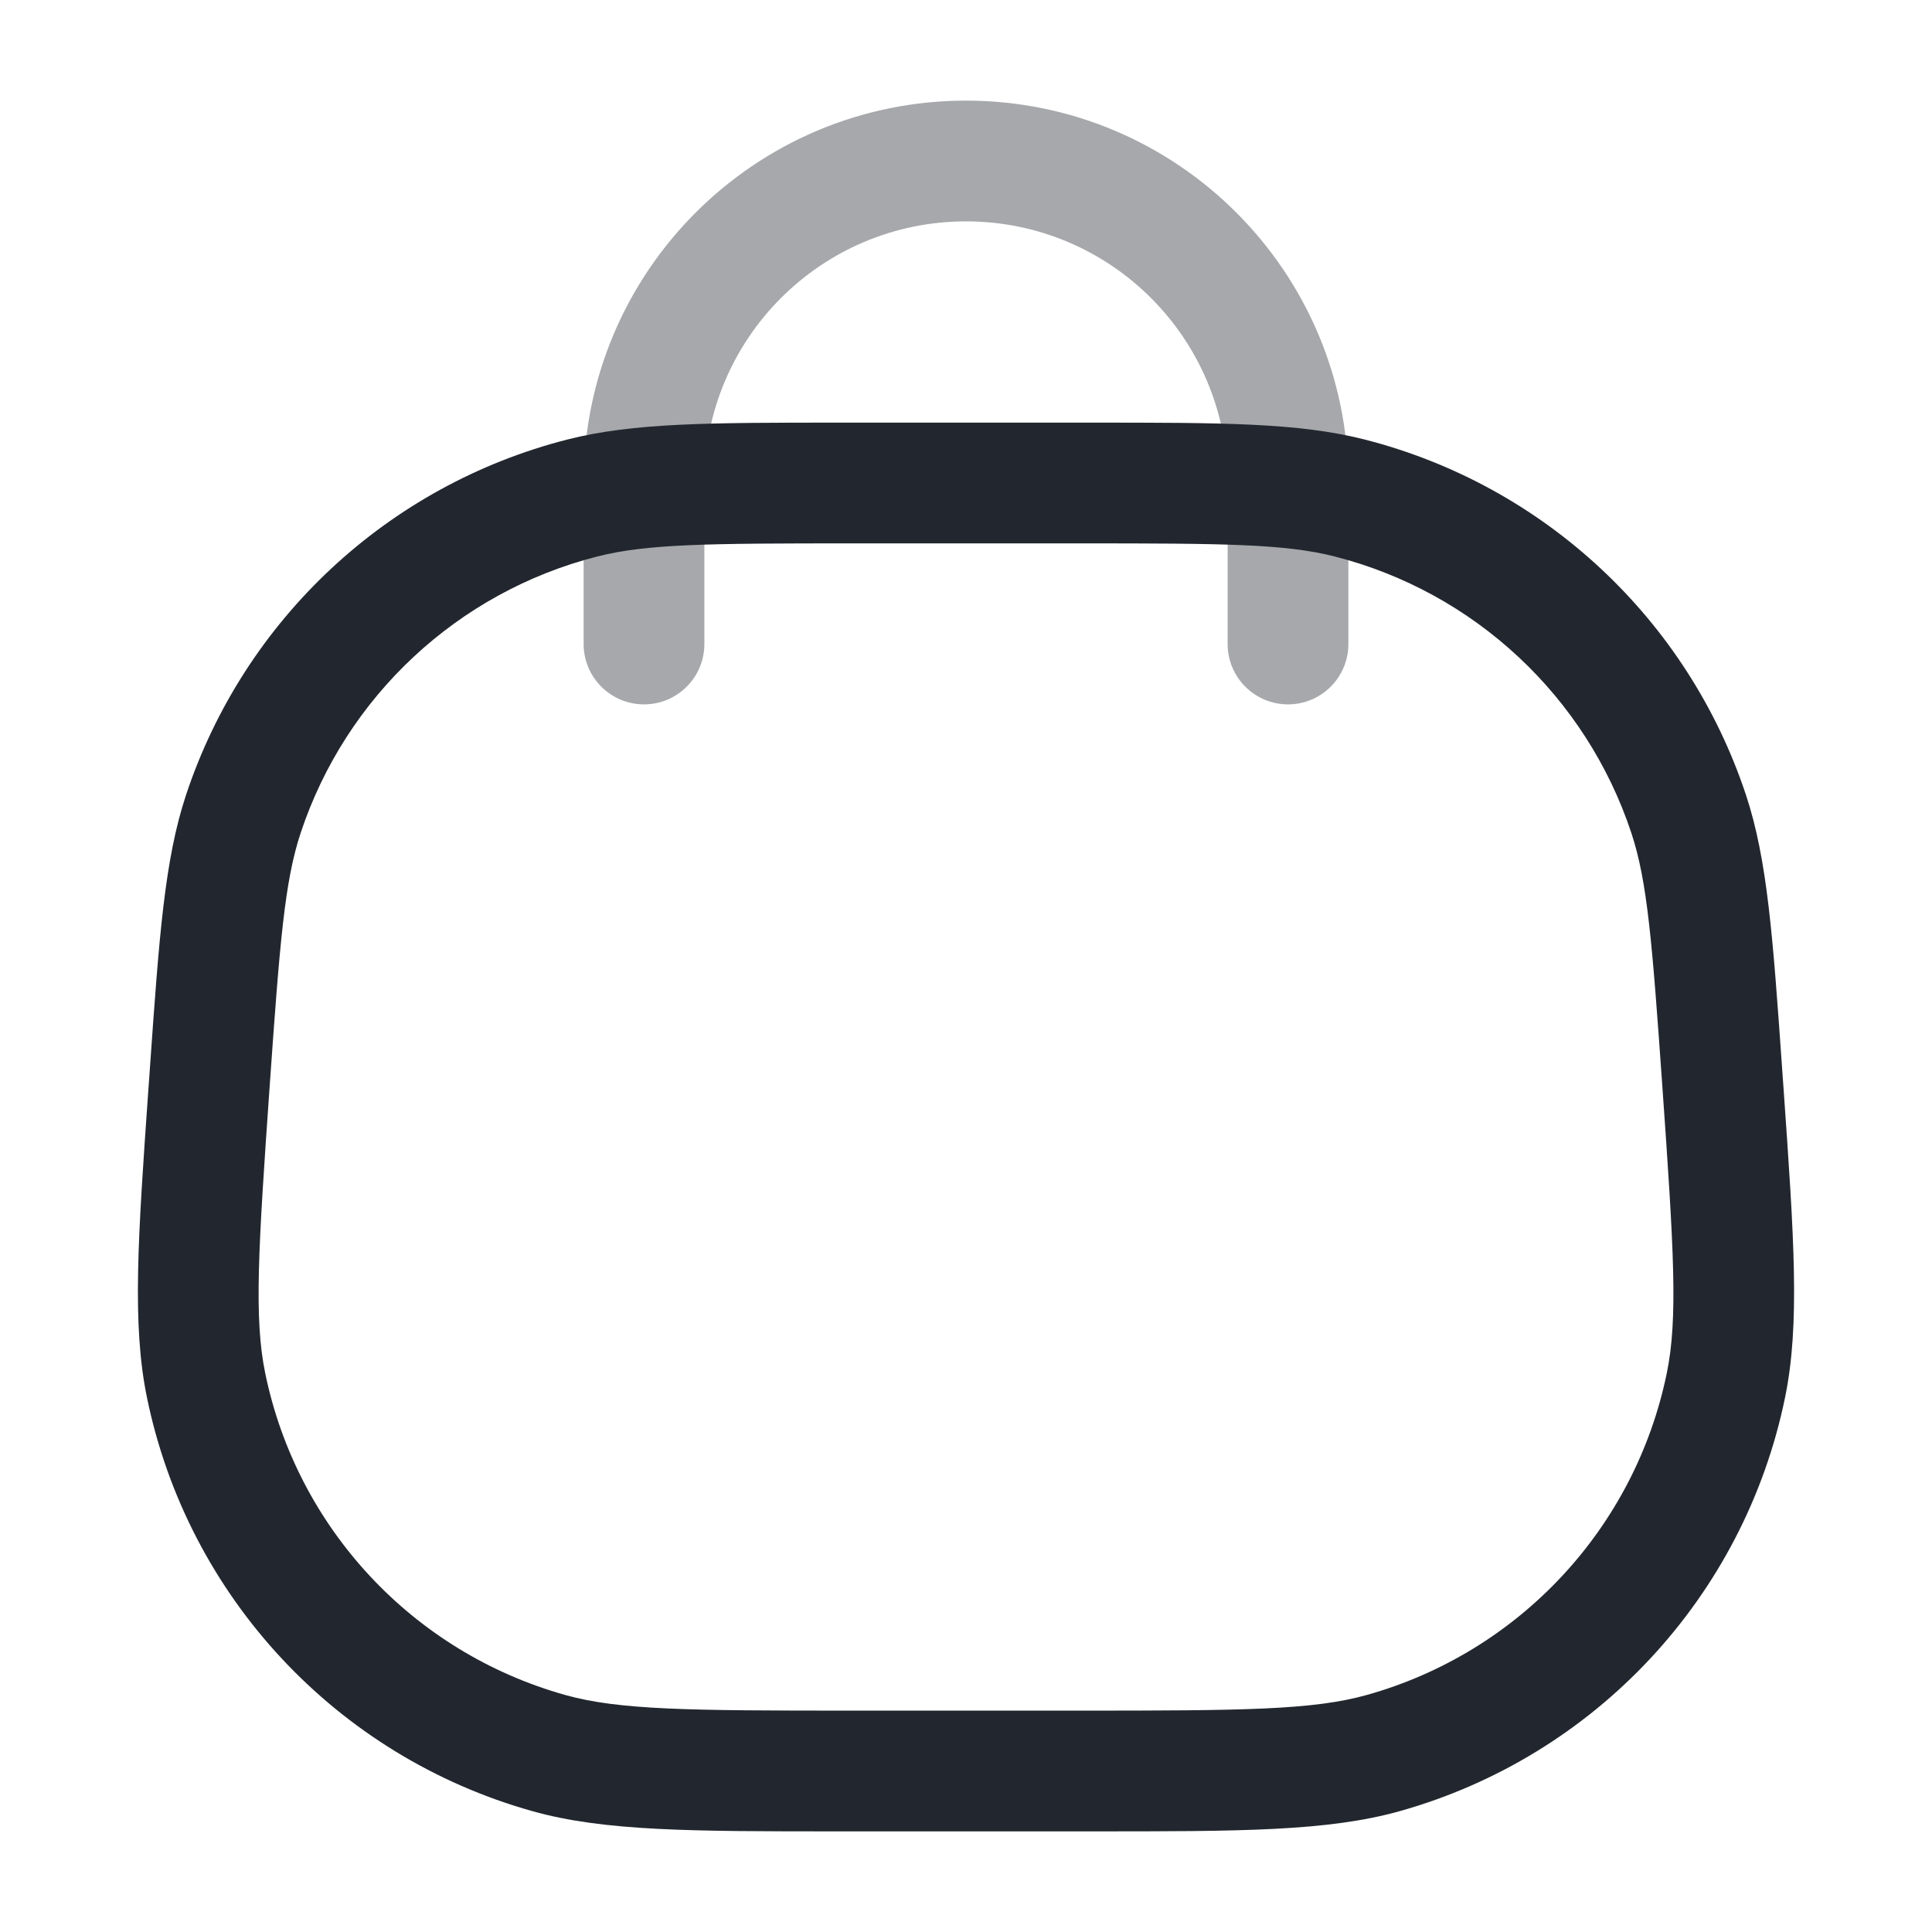 <?xml version="1.0" encoding="UTF-8"?> <svg xmlns="http://www.w3.org/2000/svg" width="24" height="24" viewBox="0 0 24 24" fill="none"><path opacity="0.4" fill-rule="evenodd" clip-rule="evenodd" d="M12 2.75C10.205 2.75 8.75 4.205 8.75 6V8C8.75 8.414 8.414 8.75 8 8.75C7.586 8.75 7.25 8.414 7.25 8V6C7.25 3.377 9.377 1.25 12 1.25C14.623 1.25 16.75 3.377 16.75 6V8C16.75 8.414 16.414 8.75 16 8.75C15.586 8.75 15.25 8.414 15.25 8V6C15.25 4.205 13.795 2.75 12 2.75Z" fill="#22272F"></path><path fill-rule="evenodd" clip-rule="evenodd" d="M10.452 5.25C10.495 5.25 10.538 5.25 10.582 5.25H13.418C13.462 5.25 13.505 5.25 13.548 5.25C15.17 5.25 16.13 5.25 16.953 5.46C19.18 6.029 20.965 7.693 21.689 9.875C21.956 10.681 22.023 11.639 22.137 13.256C22.14 13.299 22.143 13.342 22.146 13.386C22.15 13.437 22.153 13.487 22.157 13.537C22.286 15.369 22.362 16.452 22.174 17.363C21.665 19.836 19.817 21.817 17.387 22.499C16.491 22.75 15.406 22.75 13.569 22.75C13.519 22.75 13.469 22.75 13.418 22.75H10.582C10.531 22.75 10.481 22.75 10.431 22.75C8.594 22.75 7.509 22.75 6.614 22.499C4.183 21.817 2.335 19.836 1.826 17.363C1.638 16.452 1.714 15.369 1.843 13.537C1.847 13.487 1.85 13.437 1.854 13.386C1.857 13.342 1.86 13.299 1.863 13.256C1.977 11.639 2.044 10.681 2.311 9.875C3.035 7.693 4.82 6.029 7.047 5.46C7.87 5.25 8.83 5.25 10.452 5.25ZM10.582 6.75C8.792 6.75 8.035 6.756 7.419 6.913C5.686 7.356 4.298 8.65 3.735 10.347C3.535 10.951 3.476 11.705 3.35 13.492C3.208 15.519 3.154 16.378 3.295 17.06C3.691 18.983 5.128 20.524 7.019 21.055C7.689 21.243 8.55 21.25 10.582 21.25H13.418C15.45 21.25 16.311 21.243 16.981 21.055C18.872 20.524 20.309 18.983 20.705 17.06C20.846 16.378 20.793 15.519 20.65 13.492C20.524 11.705 20.465 10.951 20.265 10.347C19.702 8.65 18.314 7.356 16.581 6.913C15.965 6.756 15.209 6.75 13.418 6.75H10.582Z" fill="#22272F"></path></svg> 